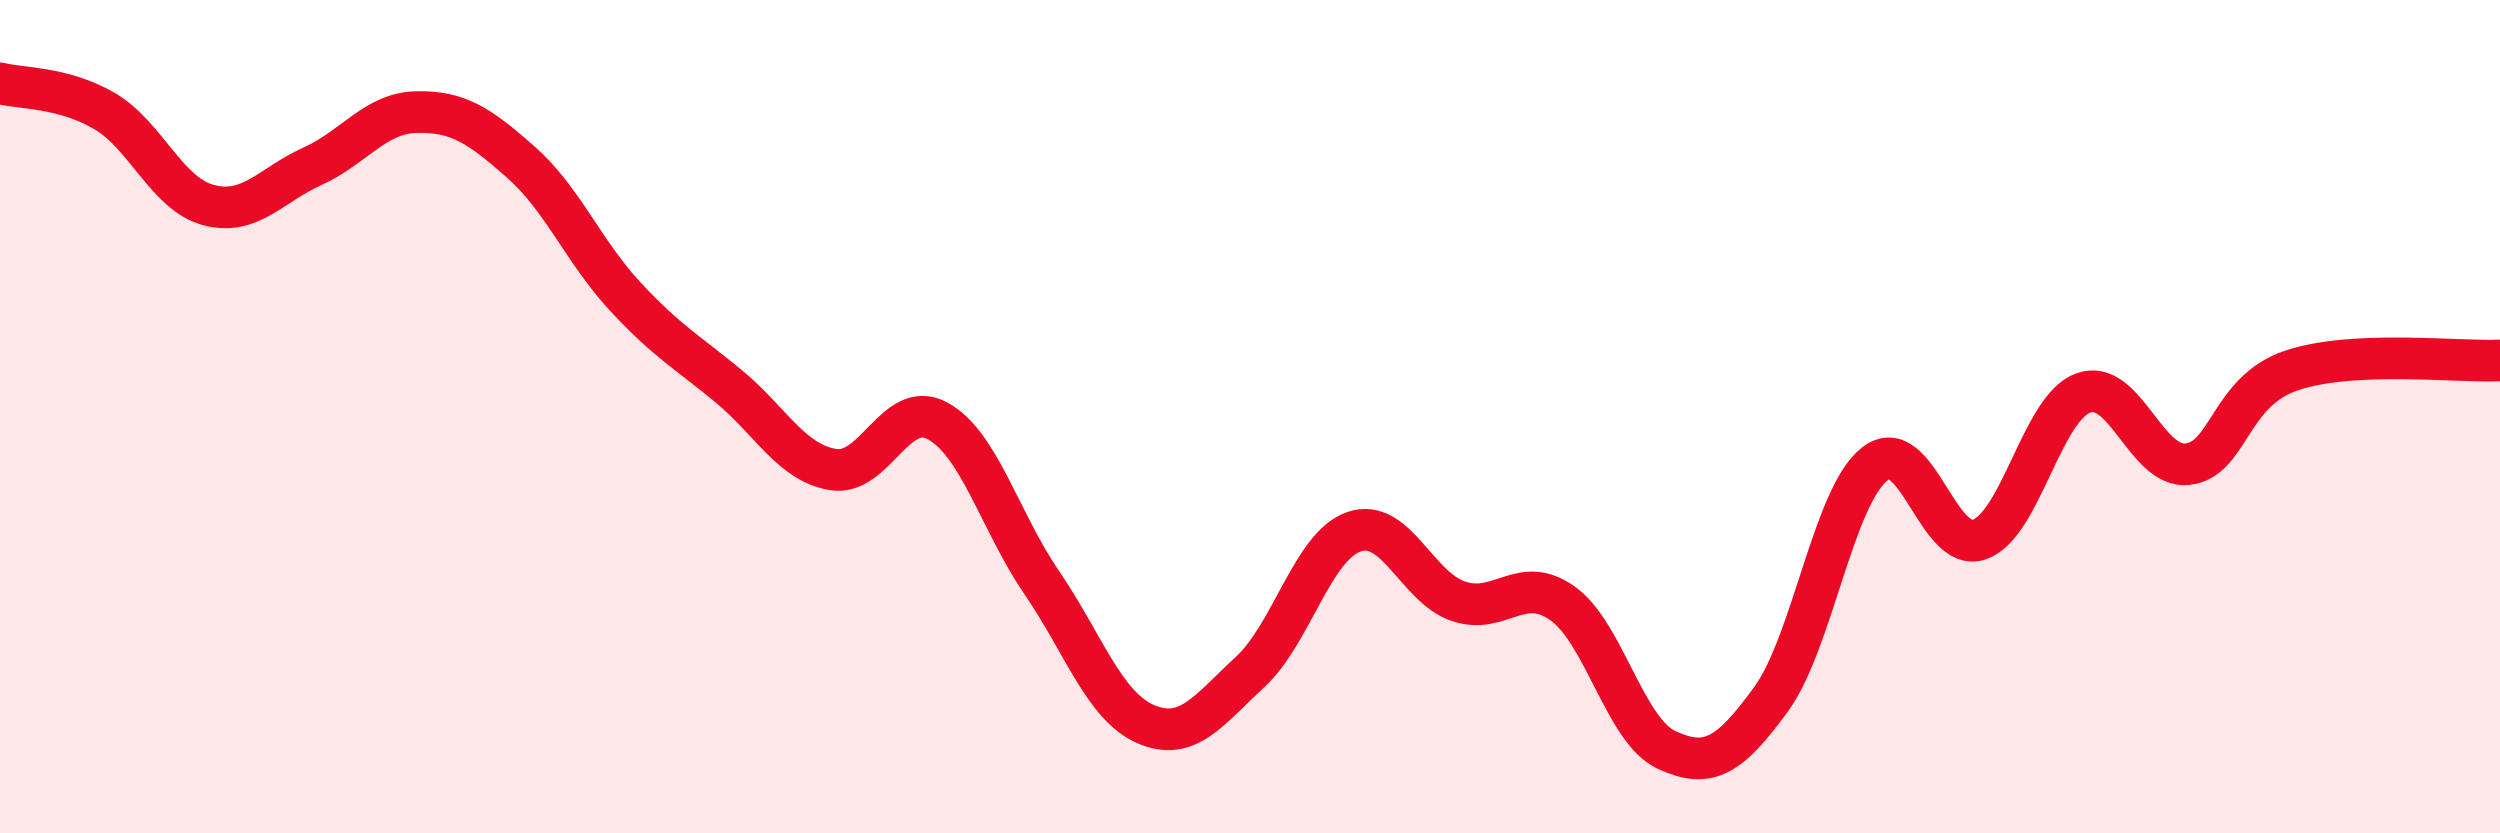 
    <svg width="60" height="20" viewBox="0 0 60 20" xmlns="http://www.w3.org/2000/svg">
      <path
        d="M 0,2 C 0.5,2.13 1.5,2.08 2.5,2.66 C 3.5,3.24 4,4.65 5,4.92 C 6,5.19 6.5,4.44 7.5,3.99 C 8.5,3.54 9,2.71 10,2.69 C 11,2.67 11.5,3.01 12.5,3.89 C 13.5,4.77 14,6.03 15,7.11 C 16,8.19 16.5,8.45 17.5,9.28 C 18.5,10.11 19,11.11 20,11.27 C 21,11.43 21.5,9.56 22.5,10.1 C 23.5,10.64 24,12.52 25,13.98 C 26,15.44 26.5,16.95 27.5,17.38 C 28.5,17.81 29,17.05 30,16.13 C 31,15.21 31.5,13.1 32.5,12.76 C 33.5,12.42 34,14.09 35,14.43 C 36,14.77 36.5,13.77 37.5,14.48 C 38.5,15.19 39,17.54 40,18 C 41,18.46 41.5,18.16 42.5,16.79 C 43.5,15.42 44,11.9 45,11.13 C 46,10.36 46.5,13.29 47.5,12.95 C 48.5,12.61 49,9.79 50,9.43 C 51,9.07 51.5,11.25 52.5,11.14 C 53.5,11.03 53.5,9.39 55,8.89 C 56.5,8.39 59,8.7 60,8.65L60 20L0 20Z"
        fill="#EB0A25"
        opacity="0.1"
        stroke-linecap="round"
        stroke-linejoin="round"
      />
      <path
        d="M 0,2 C 0.5,2.13 1.5,2.08 2.5,2.66 C 3.5,3.24 4,4.65 5,4.92 C 6,5.19 6.5,4.44 7.5,3.99 C 8.5,3.54 9,2.71 10,2.69 C 11,2.67 11.5,3.01 12.5,3.89 C 13.5,4.77 14,6.03 15,7.11 C 16,8.19 16.5,8.45 17.5,9.28 C 18.5,10.11 19,11.11 20,11.27 C 21,11.43 21.5,9.56 22.5,10.1 C 23.5,10.64 24,12.52 25,13.98 C 26,15.44 26.5,16.95 27.5,17.38 C 28.5,17.81 29,17.05 30,16.13 C 31,15.21 31.5,13.1 32.5,12.76 C 33.5,12.42 34,14.09 35,14.43 C 36,14.77 36.5,13.77 37.5,14.48 C 38.5,15.19 39,17.54 40,18 C 41,18.46 41.5,18.16 42.5,16.79 C 43.5,15.42 44,11.9 45,11.13 C 46,10.36 46.5,13.29 47.5,12.95 C 48.5,12.61 49,9.79 50,9.43 C 51,9.07 51.5,11.25 52.5,11.14 C 53.5,11.03 53.5,9.39 55,8.89 C 56.5,8.39 59,8.7 60,8.65"
        stroke="#EB0A25"
        stroke-width="1"
        fill="none"
        stroke-linecap="round"
        stroke-linejoin="round"
      />
    </svg>
  